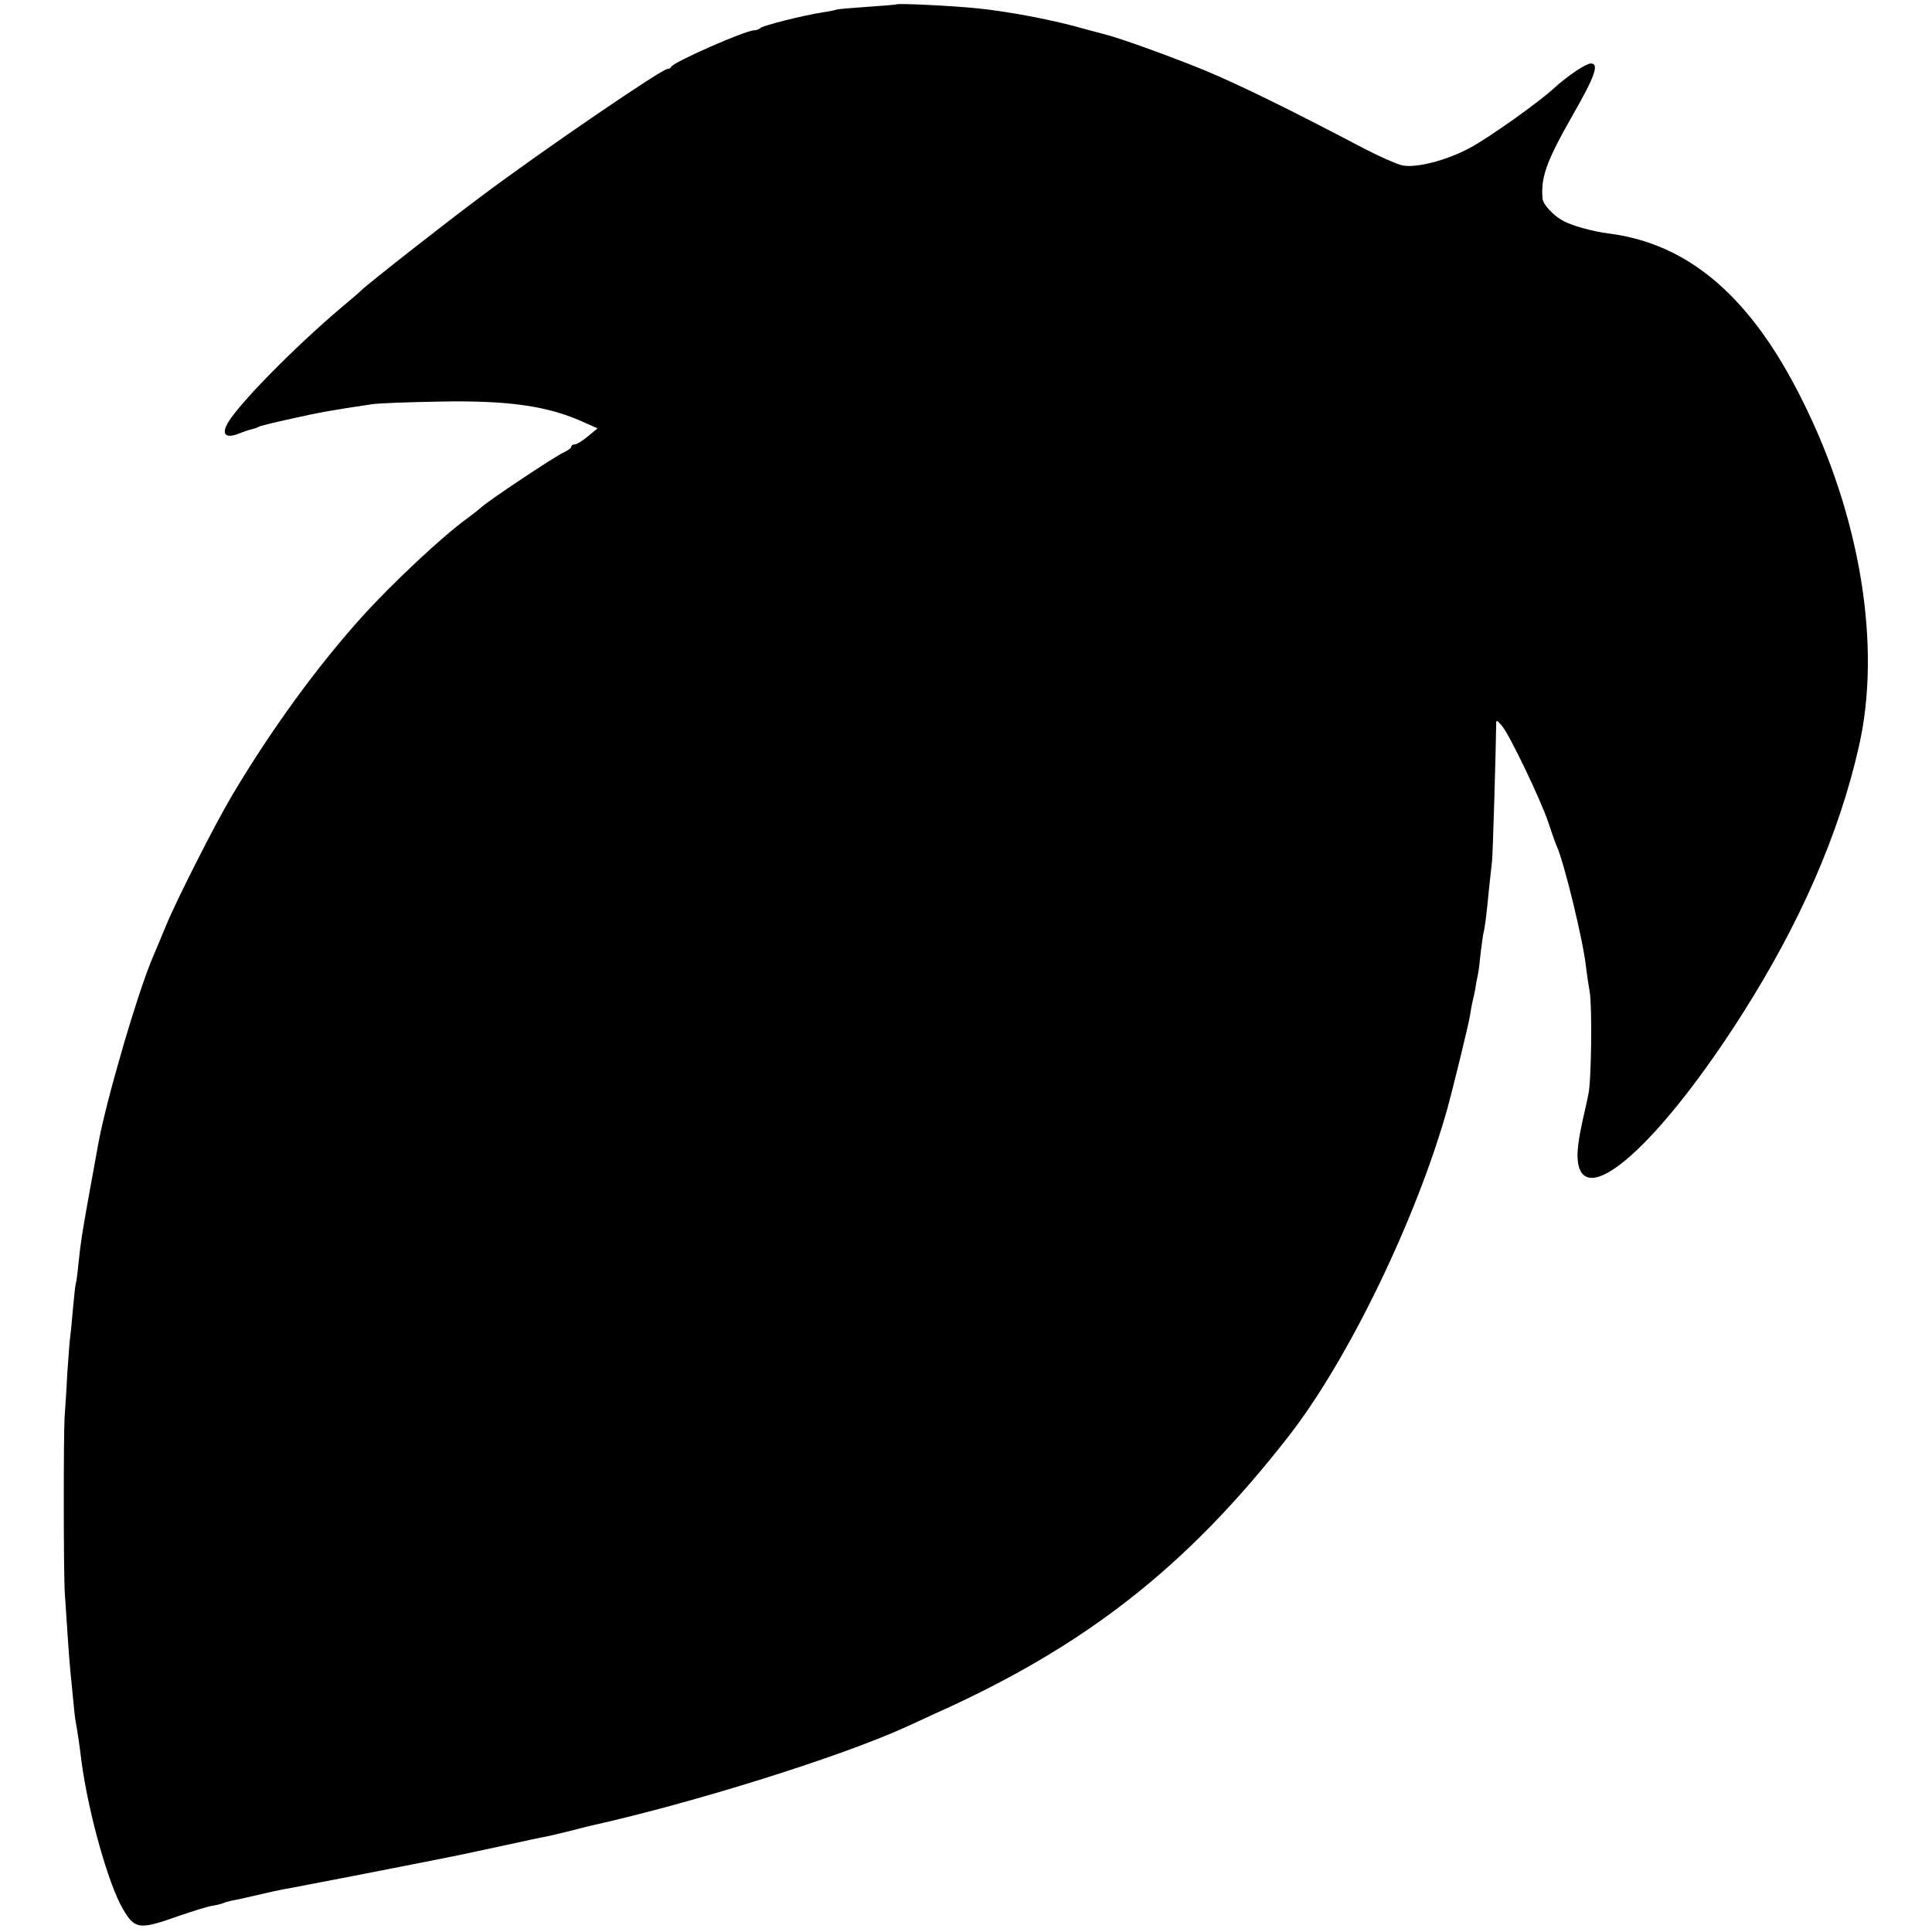 <?xml version="1.0" standalone="no"?>
<!DOCTYPE svg PUBLIC "-//W3C//DTD SVG 20010904//EN"
 "http://www.w3.org/TR/2001/REC-SVG-20010904/DTD/svg10.dtd">
<svg version="1.0" xmlns="http://www.w3.org/2000/svg"
 width="700pt" height="700pt" viewBox="0 0 700 700"
 preserveAspectRatio="xMidYMid meet">
<g transform="translate(0,700) scale(0.1,-0.1)"
fill="#000000" stroke="none">
<path d="M3247 6984 c-1 -1 -49 -5 -107 -9 -58 -4 -107 -8 -110 -10 -3 -2 -26
-6 -50 -10 -67 -10 -214 -47 -224 -56 -6 -5 -16 -9 -24 -9 -31 0 -293 -115
-300 -132 -2 -5 -8 -8 -14 -8 -20 0 -450 -293 -678 -464 -126 -94 -402 -310
-432 -339 -7 -7 -42 -37 -78 -67 -163 -139 -353 -331 -402 -408 -27 -44 -13
-62 35 -44 17 7 40 15 50 17 9 2 21 6 25 9 5 3 58 16 118 29 97 22 147 31 289
52 22 4 132 8 245 10 255 5 398 -16 530 -77 l45 -20 -35 -29 c-19 -16 -40 -29
-47 -29 -7 0 -13 -4 -13 -8 0 -5 -12 -14 -27 -21 -32 -14 -269 -172 -298 -198
-11 -10 -38 -31 -60 -47 -87 -64 -264 -230 -370 -347 -164 -181 -332 -412
-473 -649 -63 -106 -202 -380 -241 -475 -18 -44 -39 -93 -46 -110 -56 -129
-173 -531 -200 -685 -3 -19 -17 -93 -30 -165 -28 -156 -32 -181 -41 -265 -3
-36 -8 -67 -9 -70 -2 -3 -6 -42 -10 -85 -4 -44 -8 -90 -10 -103 -2 -13 -7 -74
-11 -135 -3 -62 -8 -134 -10 -162 -4 -73 -4 -569 1 -640 2 -33 7 -100 10 -150
3 -49 8 -108 10 -130 2 -22 7 -68 10 -102 3 -34 7 -70 9 -80 5 -25 15 -90 21
-143 25 -188 97 -445 150 -536 44 -75 59 -77 205 -25 47 16 100 33 119 36 19
3 37 8 41 10 3 2 17 6 31 9 13 2 54 11 92 20 37 9 79 18 95 21 15 2 131 25
257 49 127 25 241 47 255 50 14 3 50 10 80 16 30 6 65 13 78 16 13 3 76 16
140 30 64 14 128 28 142 30 14 3 52 12 85 20 33 9 67 17 75 19 377 84 909 251
1145 359 17 8 62 28 100 46 548 245 915 533 1283 1005 218 279 466 793 578
1195 20 74 76 302 80 330 3 19 7 42 9 50 2 8 7 29 10 45 2 17 7 41 10 55 3 14
7 50 10 80 4 30 8 62 10 70 5 17 11 65 20 160 4 36 9 81 11 100 3 28 14 407
15 495 0 18 1 18 21 -5 28 -33 140 -267 168 -350 12 -36 25 -74 30 -85 27 -58
96 -343 106 -435 3 -25 9 -67 14 -95 9 -54 6 -322 -5 -370 -3 -16 -13 -61 -22
-100 -19 -89 -22 -133 -11 -167 46 -133 311 118 590 557 210 330 352 655 423
970 83 362 6 835 -206 1257 -185 372 -410 565 -700 602 -57 7 -132 28 -164 45
-36 19 -74 60 -76 81 -7 78 14 136 111 306 79 138 95 184 64 184 -18 0 -86
-46 -134 -90 -53 -49 -228 -174 -301 -214 -85 -47 -199 -76 -249 -65 -21 5
-82 32 -136 60 -274 144 -452 231 -574 282 -121 50 -312 119 -365 132 -11 3
-45 12 -75 20 -111 32 -266 62 -390 75 -92 9 -287 19 -293 14z"/>
</g>
</svg>
